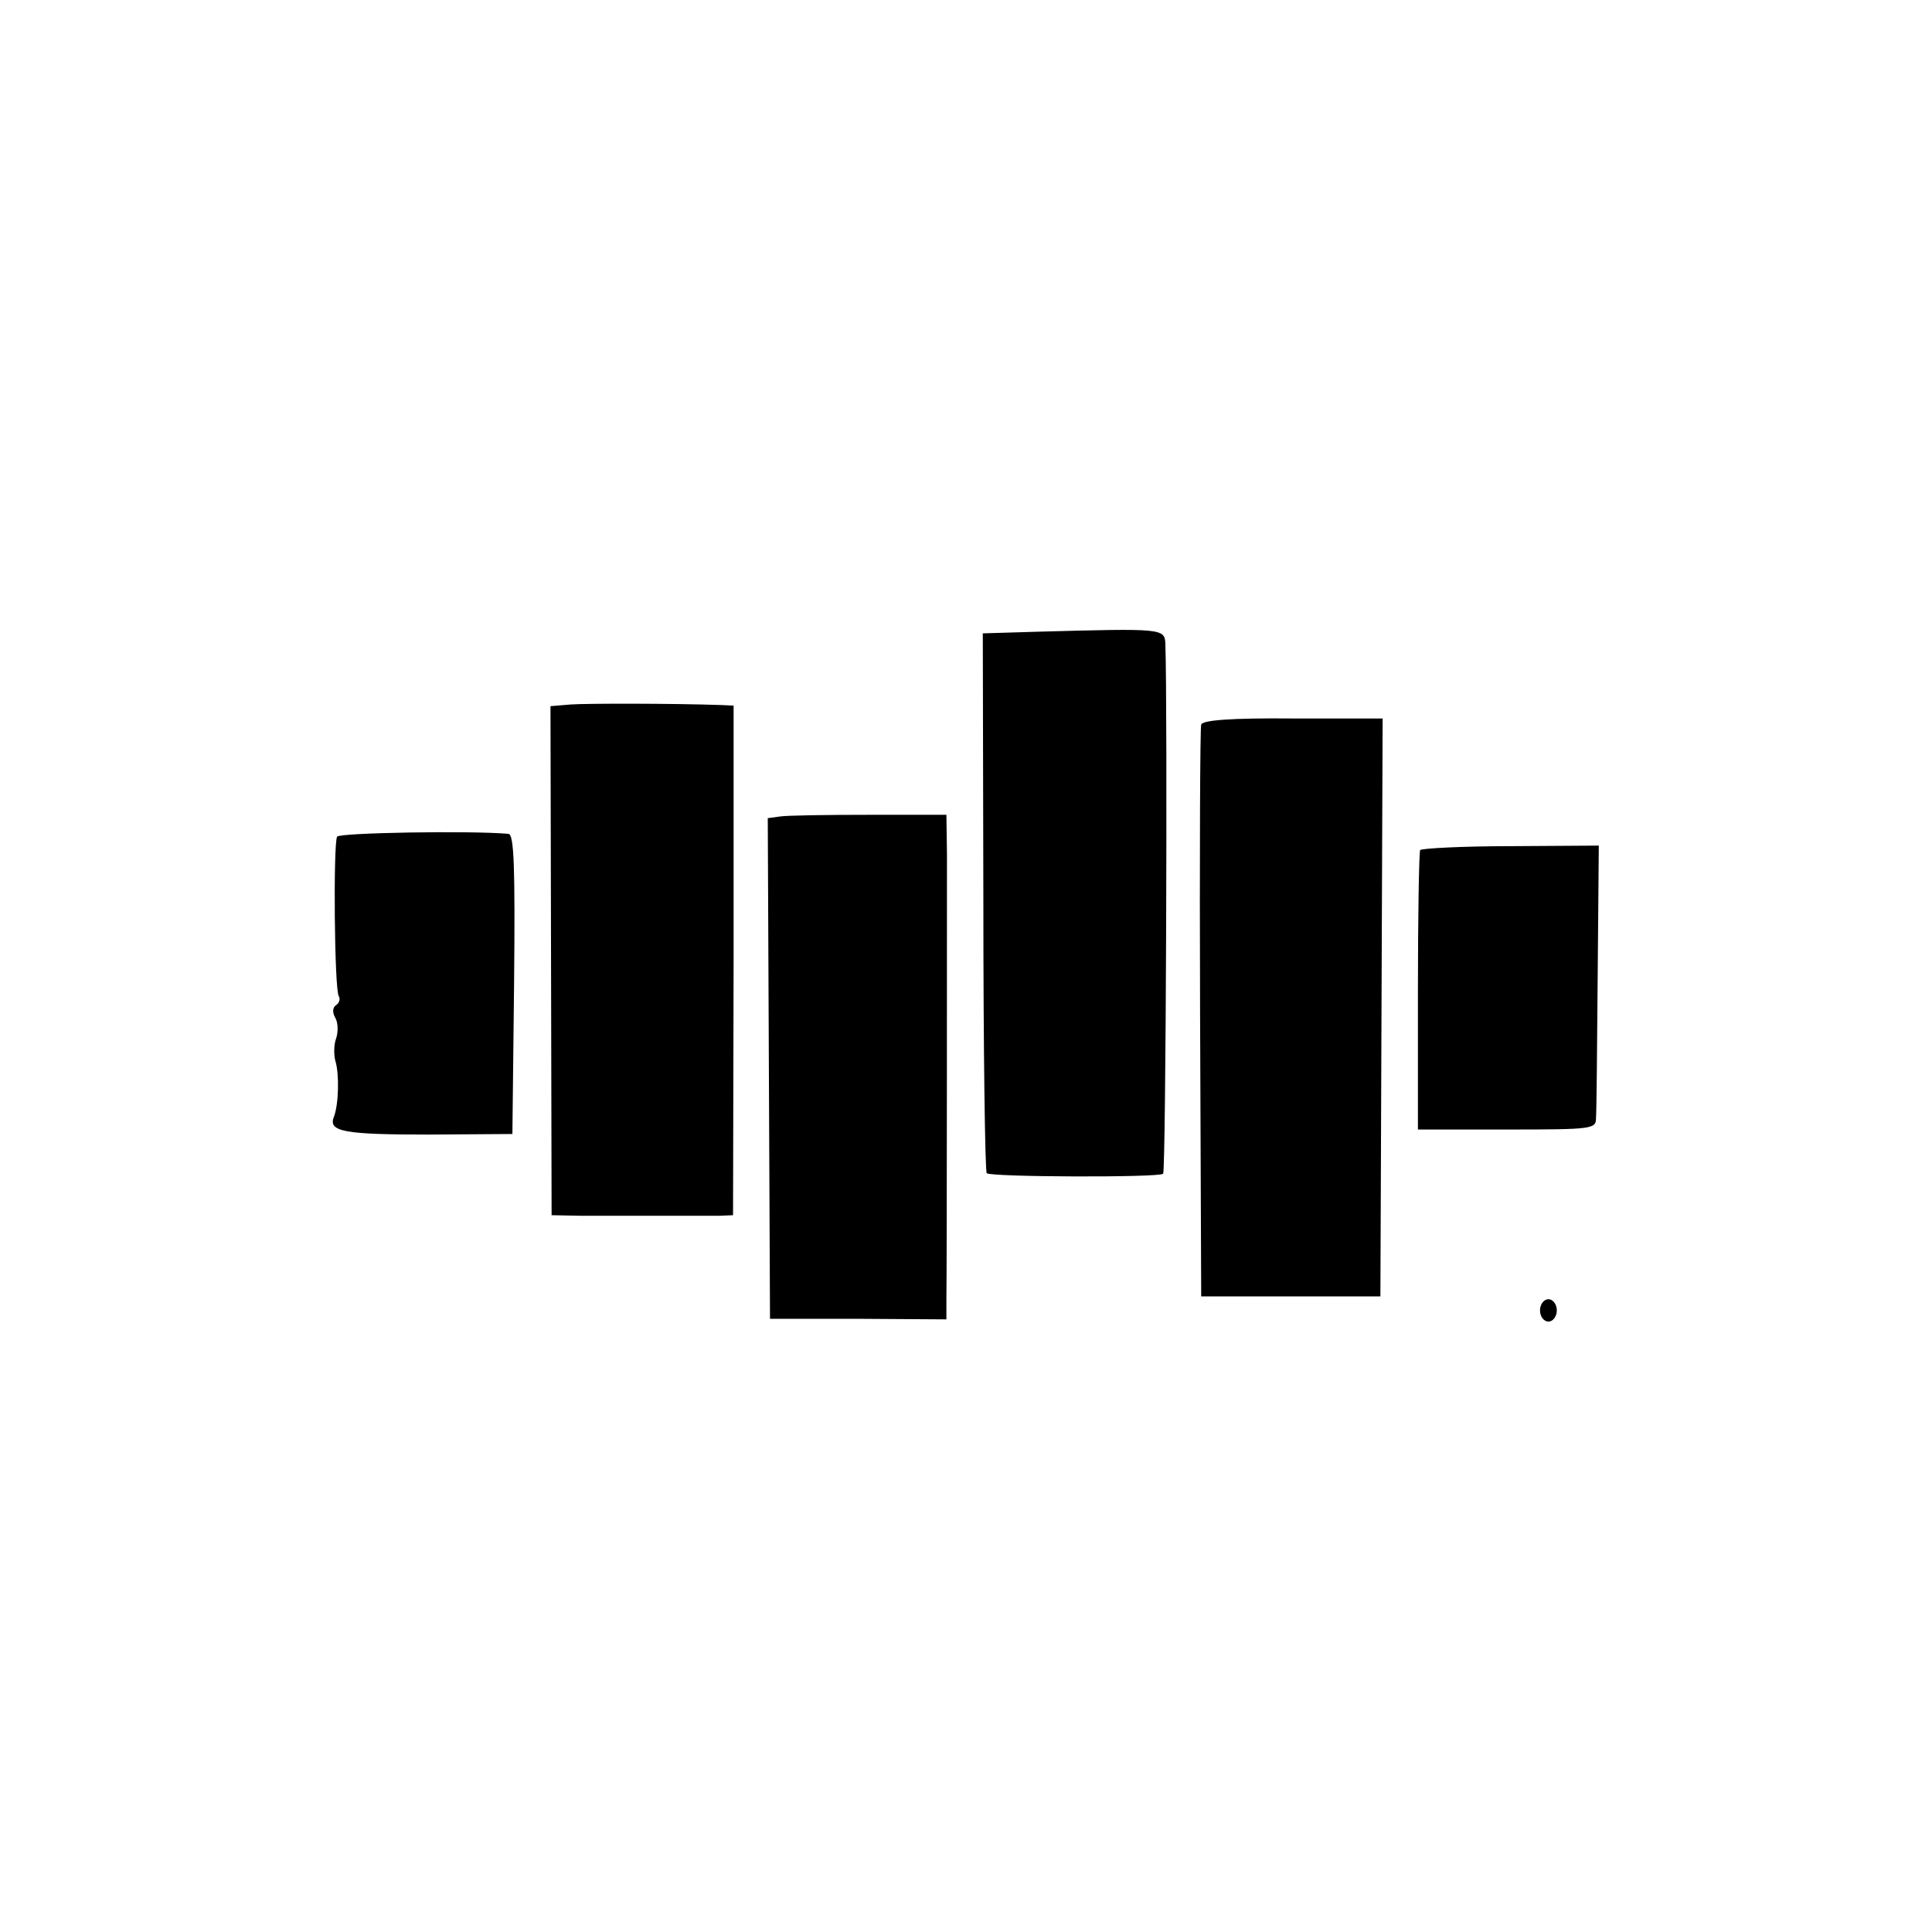 <?xml version="1.0" standalone="no"?>
<!DOCTYPE svg PUBLIC "-//W3C//DTD SVG 20010904//EN"
 "http://www.w3.org/TR/2001/REC-SVG-20010904/DTD/svg10.dtd">
<svg version="1.0" xmlns="http://www.w3.org/2000/svg"
 width="345pt" height="345pt" viewBox="0 0 345 345"
 preserveAspectRatio="xMidYMid meet">
<g transform="translate(0,345) scale(0.1,-0.1)"
fill="#000000" stroke="none">
<path d="M1855 2322 l-100 -3 1 -479 c0 -264 3 -482 6 -485 7 -7 308 -8 315
-1 5 4 8 833 4 946 -1 28 -5 28 -226 22z"/>
<path d="M1019 2192 l-36 -3 1 -455 1 -454 52 -1 c29 0 91 0 138 0 47 0 96 0
110 0 l24 1 1 455 0 455 -22 1 c-89 3 -239 3 -269 1z"/>
<path d="M2145 2156 c-2 -6 -3 -238 -2 -516 l2 -505 160 0 160 0 2 516 2 516
-160 0 c-111 1 -162 -3 -164 -11z"/>
<path d="M1393 1992 l-22 -3 2 -447 2 -447 158 0 157 -1 0 36 c1 61 1 722 1
795 l-1 70 -138 0 c-75 0 -147 -1 -159 -3z"/>
<path d="M602 1956 c-7 -12 -5 -273 3 -285 3 -5 1 -12 -5 -16 -6 -4 -7 -13 -1
-23 5 -9 5 -26 1 -37 -4 -11 -4 -29 -1 -40 7 -22 6 -78 -3 -100 -10 -26 20
-31 169 -31 l150 1 3 268 c2 210 0 267 -10 268 -70 6 -301 2 -306 -5z"/>
<path d="M2536 1932 c-2 -4 -4 -118 -4 -253 l0 -246 159 0 c155 0 159 1 159
21 1 12 2 126 3 253 l2 233 -157 -1 c-87 0 -160 -4 -162 -7z"/>
<path d="M2750 1110 c0 -11 7 -20 15 -20 8 0 15 9 15 20 0 11 -7 20 -15 20 -8
0 -15 -9 -15 -20z"/>
</g>
</svg>
